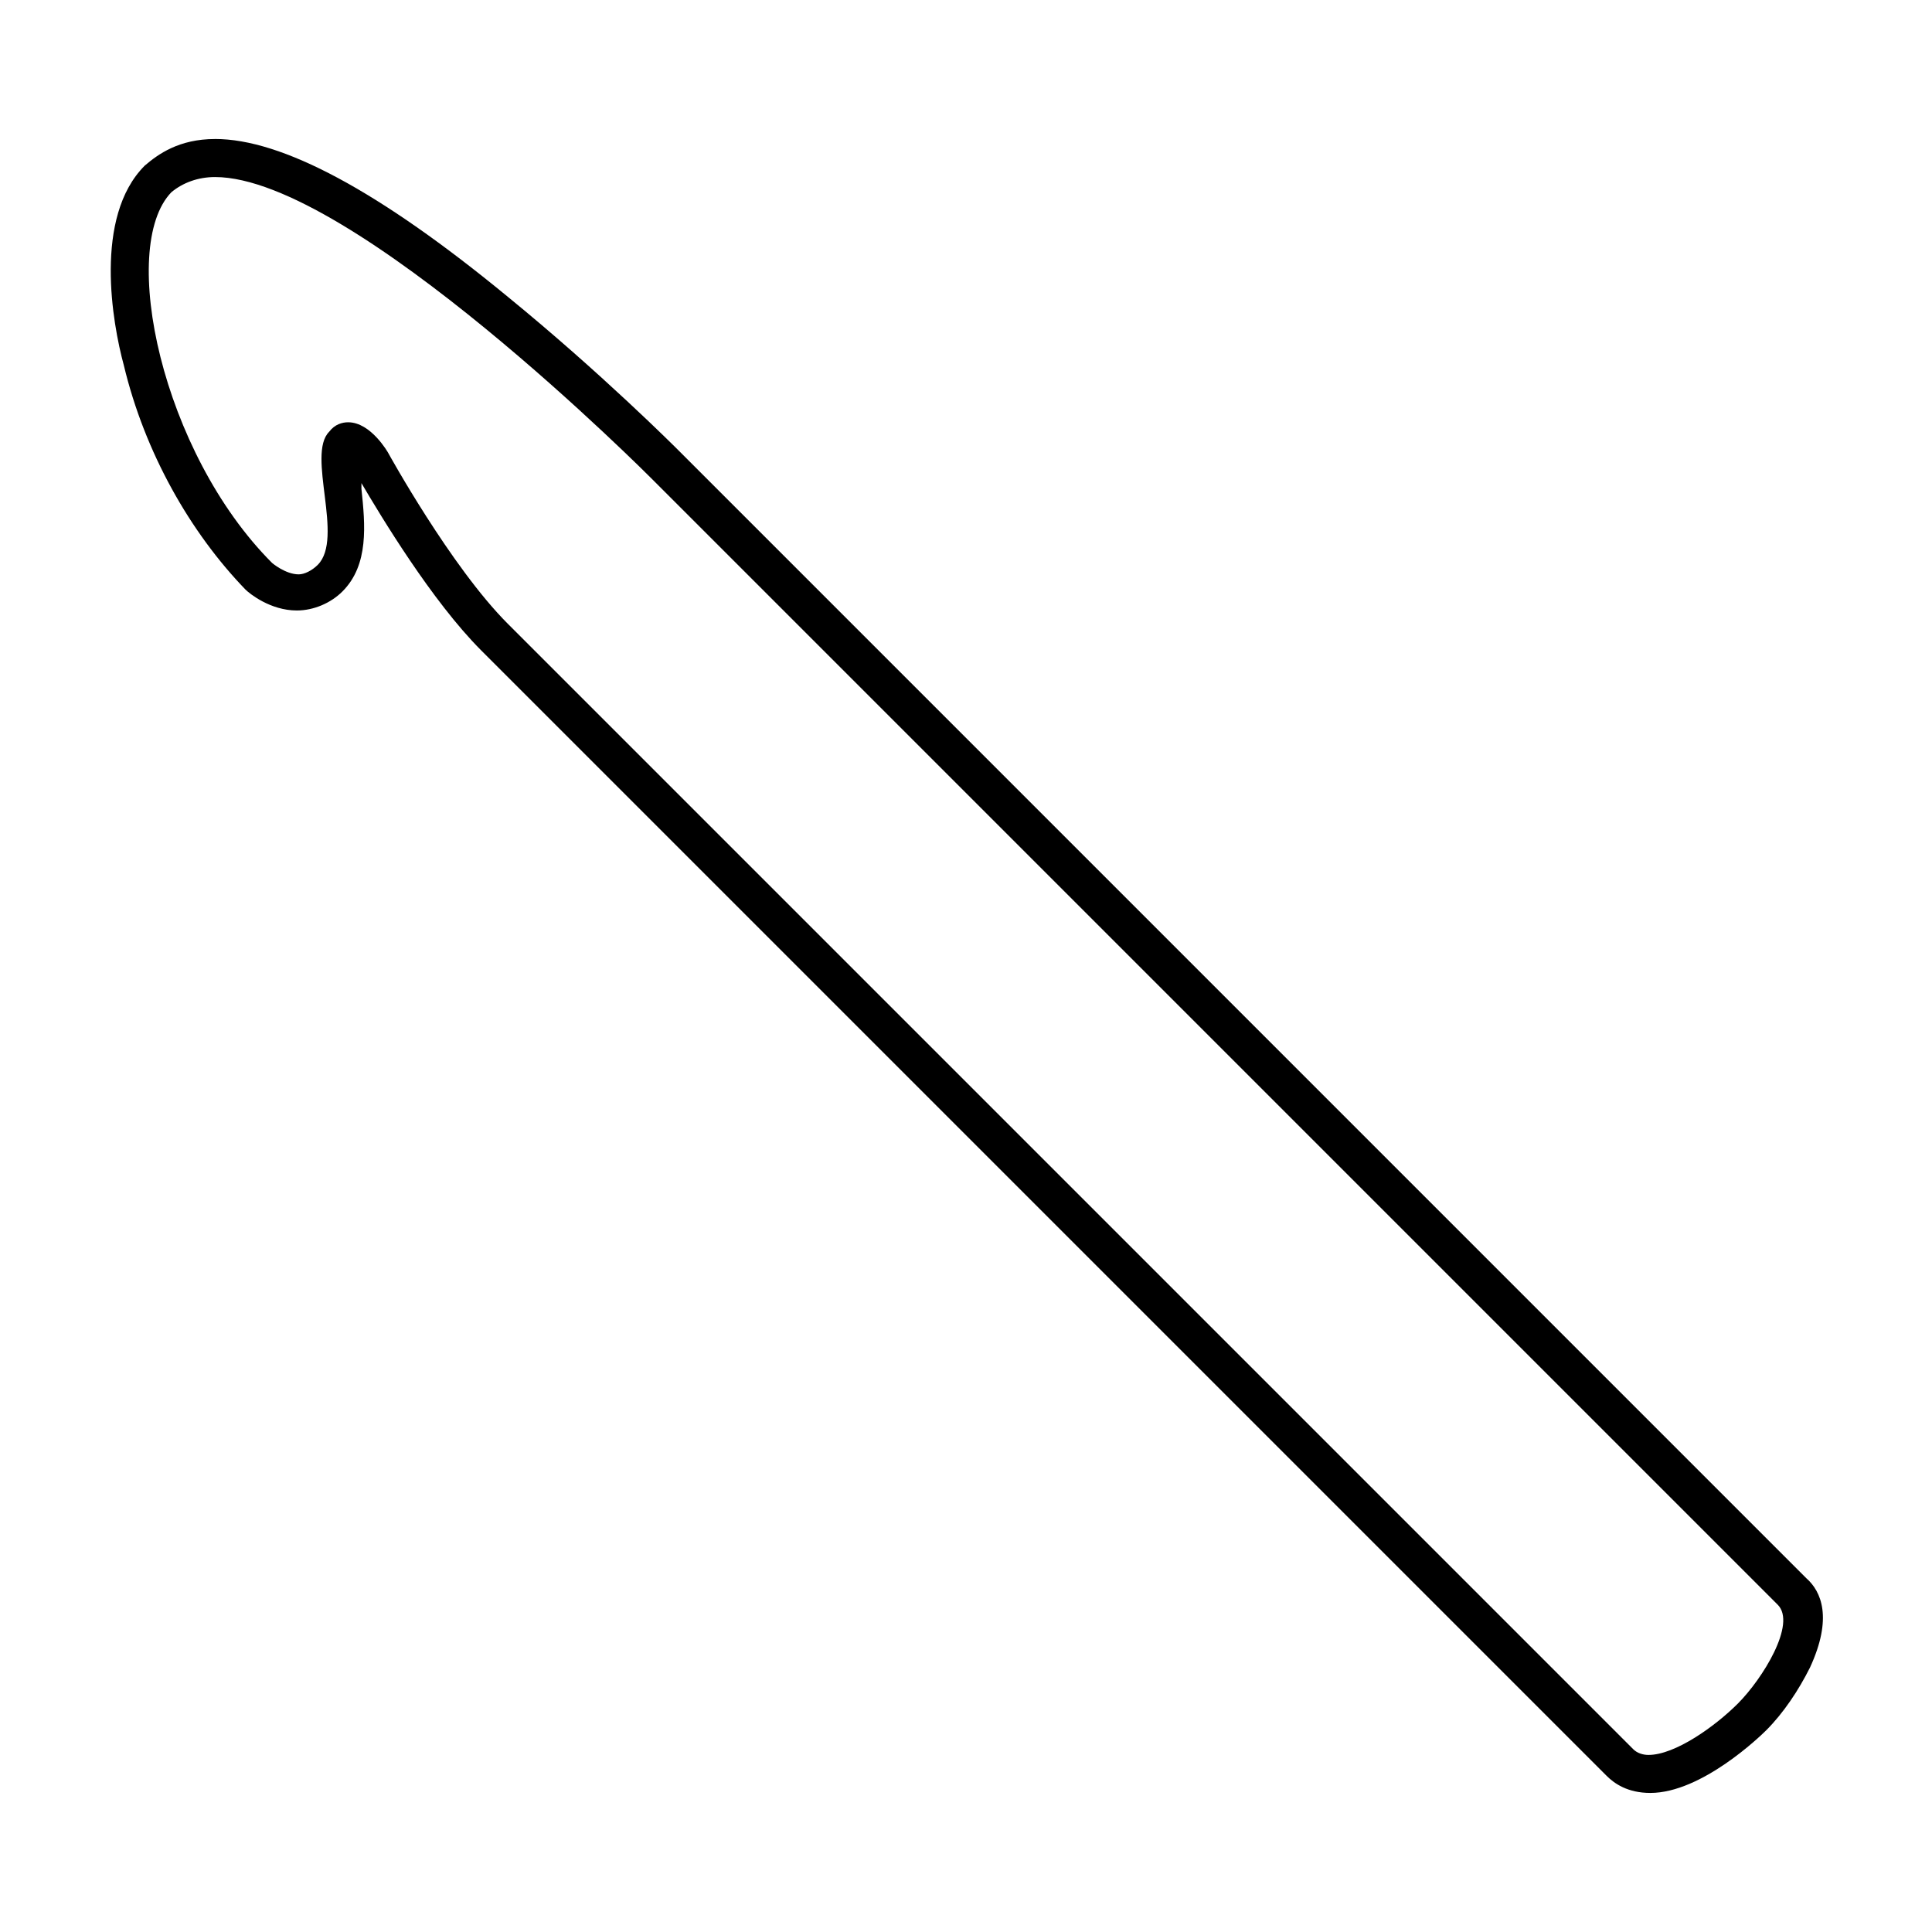 <?xml version="1.0" encoding="UTF-8"?>
<!-- Uploaded to: SVG Repo, www.svgrepo.com, Generator: SVG Repo Mixer Tools -->
<svg fill="#000000" width="800px" height="800px" version="1.1" viewBox="144 144 512 512" xmlns="http://www.w3.org/2000/svg">
 <path d="m200.99 190.92c36.273 0 115.88 80.105 115.88 80.105l298.25 298.25c5.039 5.039-4.031 19.648-10.578 26.199-6.047 6.047-16.625 13.602-23.68 13.602-1.512 0-3.023-0.504-4.031-1.512l-298.25-298.25c-15.113-15.113-31.738-45.344-31.738-45.344s-4.535-8.062-10.578-8.062c-1.512 0-3.527 0.504-5.039 2.519-6.047 6.047 4.031 28.215-3.023 35.266-1.512 1.512-3.527 2.519-5.039 2.519-3.527 0-7.055-3.023-7.055-3.023-29.219-29.219-40.805-83.629-26.699-98.238 3.023-2.519 7.055-4.031 11.586-4.031m0-10.078c-9.574 0-15.113 4.031-18.641 7.055-13.602 13.602-8.566 41.816-5.543 52.898 5.543 23.176 17.633 44.336 32.242 59.449 1.008 1.008 6.551 5.543 13.602 5.543 4.535 0 9.07-2.016 12.09-5.039 7.055-7.055 6.047-17.633 5.039-27.207v-1.512c5.039 8.566 18.641 31.234 31.738 44.336l298.25 298.25c2.016 2.016 5.543 4.535 11.586 4.535 13.602 0 29.223-15.113 30.73-16.625 4.535-4.535 8.566-10.578 11.586-16.625 6.047-13.098 3.023-20.152-1.008-23.68l-298.75-298.76c-1.008-1.008-20.656-20.656-45.344-40.809-34.258-28.211-59.949-41.816-77.586-41.816z"/>
</svg>
